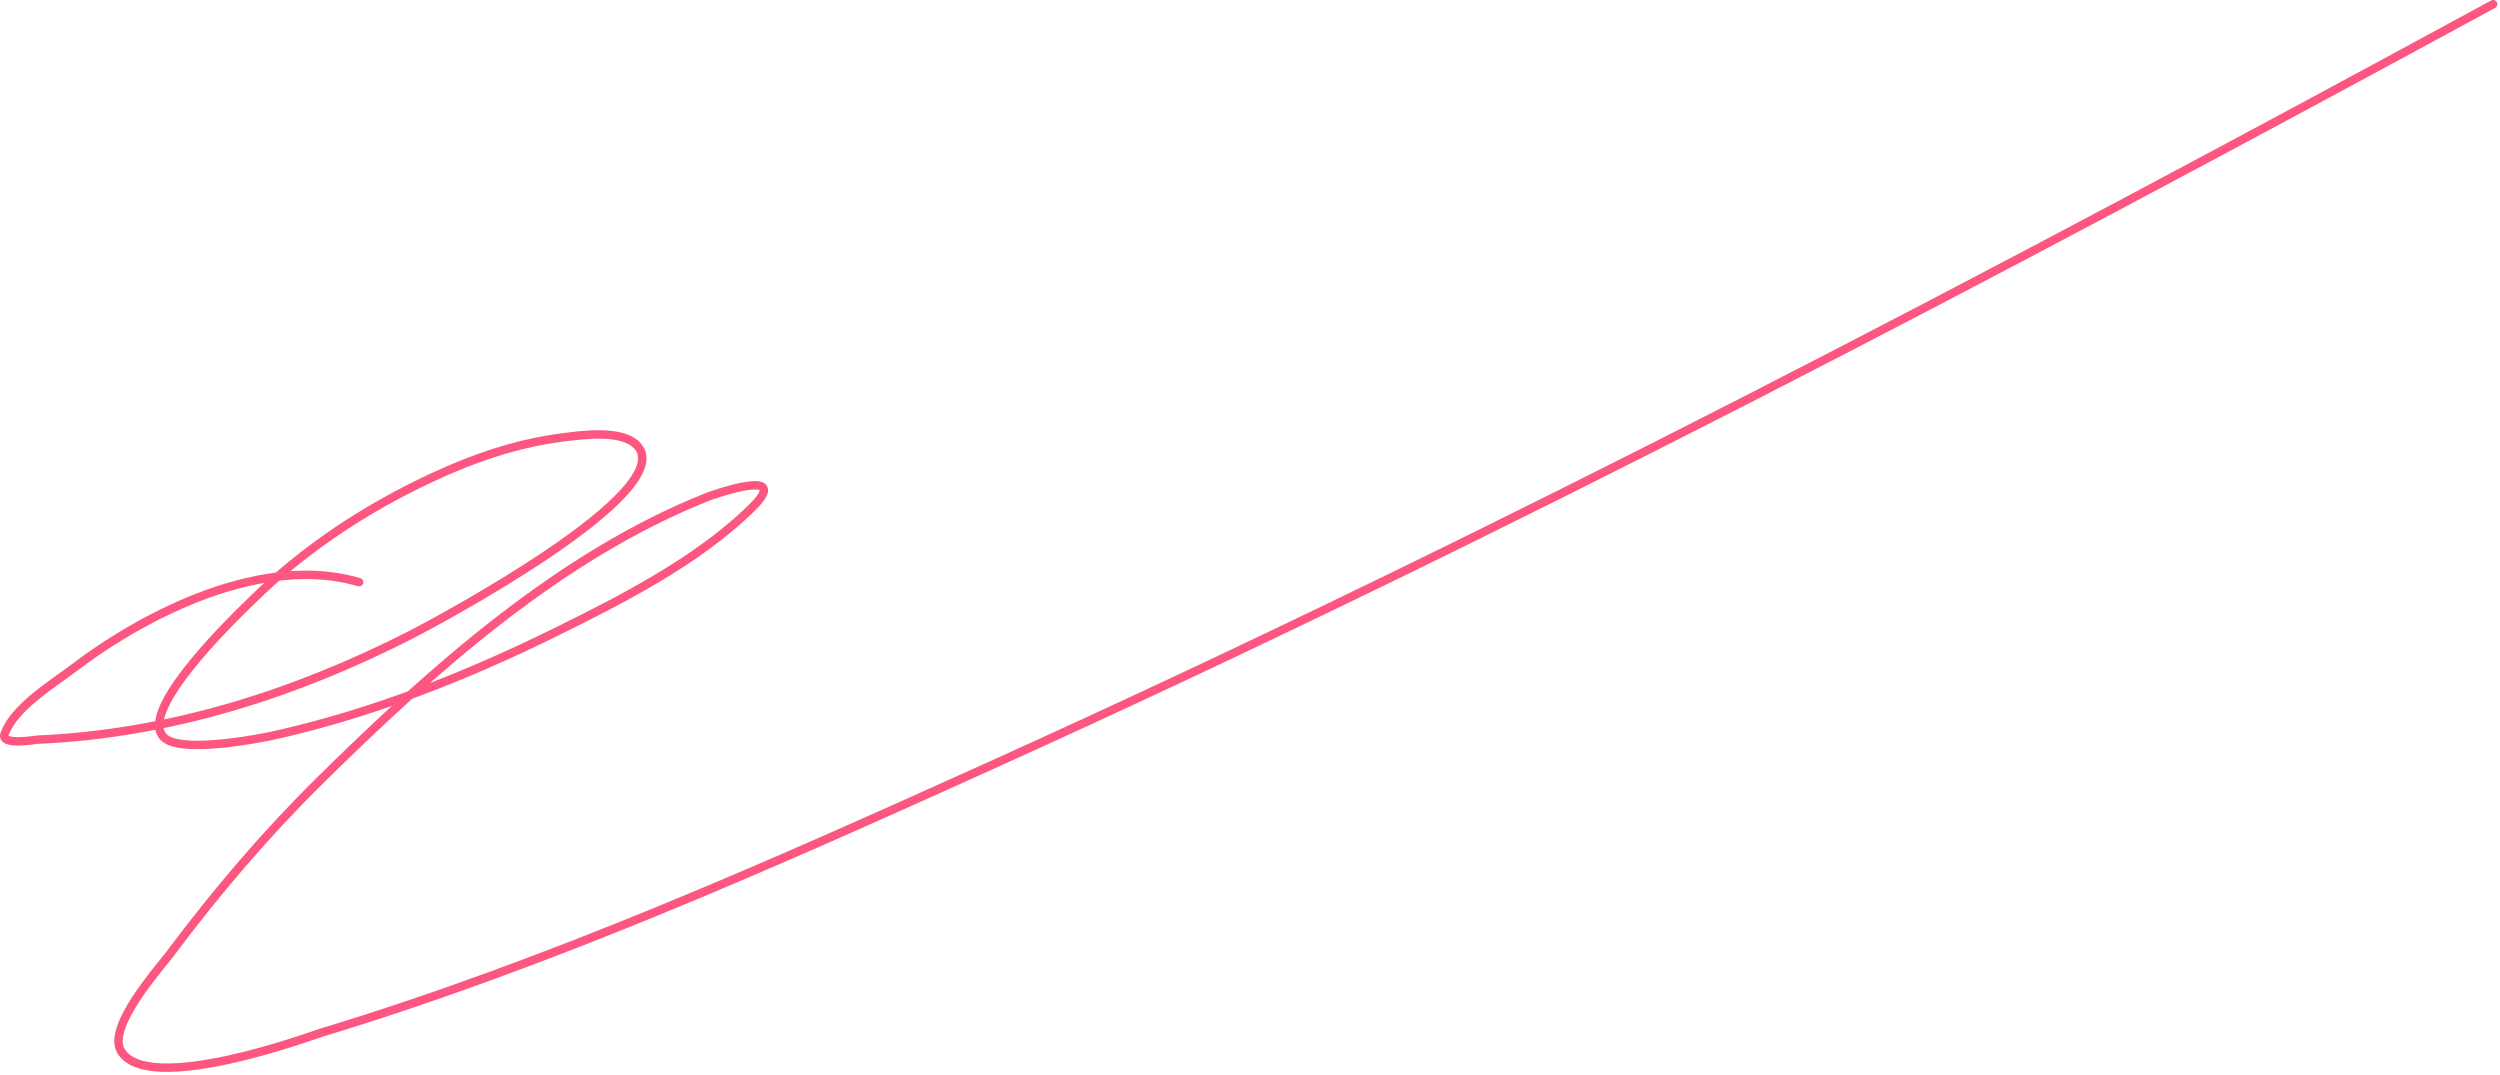<?xml version="1.0" encoding="UTF-8"?> <svg xmlns="http://www.w3.org/2000/svg" width="593" height="255" viewBox="0 0 593 255" fill="none"><path d="M85.18 138.092C62.663 131.42 35.002 145.164 17.481 158.467C12.622 162.156 3.269 167.822 1.077 174.155C0.114 176.935 8.524 175.467 8.758 175.457C40.031 174.14 69.904 164.652 97.679 150.46C102.856 147.815 162.453 116.135 150.862 105.414C147.074 101.91 138.063 103.187 133.742 103.721C122.71 105.084 112.329 108.66 102.301 113.355C86.608 120.703 72.148 130.226 59.793 142.388C56.661 145.471 28.067 172.478 41.176 176.108C47.401 177.832 60.856 175.368 65.652 174.285C88.461 169.133 110.604 160.372 131.529 150.069C147.323 142.293 165.325 133.149 178.137 120.646C188.814 110.228 168.253 117.688 167.852 117.847C132.835 131.733 102.505 158.904 76.067 184.961C63.033 197.807 51.203 211.715 40.264 226.362C38.031 229.352 25.276 243.552 28.677 249.275C35.084 260.058 74.103 245.595 76.132 244.979C130.587 228.452 183.285 204.955 235.031 181.576C356.593 126.655 474.237 64.613 591.366 1" stroke="#FD5680" stroke-width="2" stroke-linecap="round"></path></svg> 